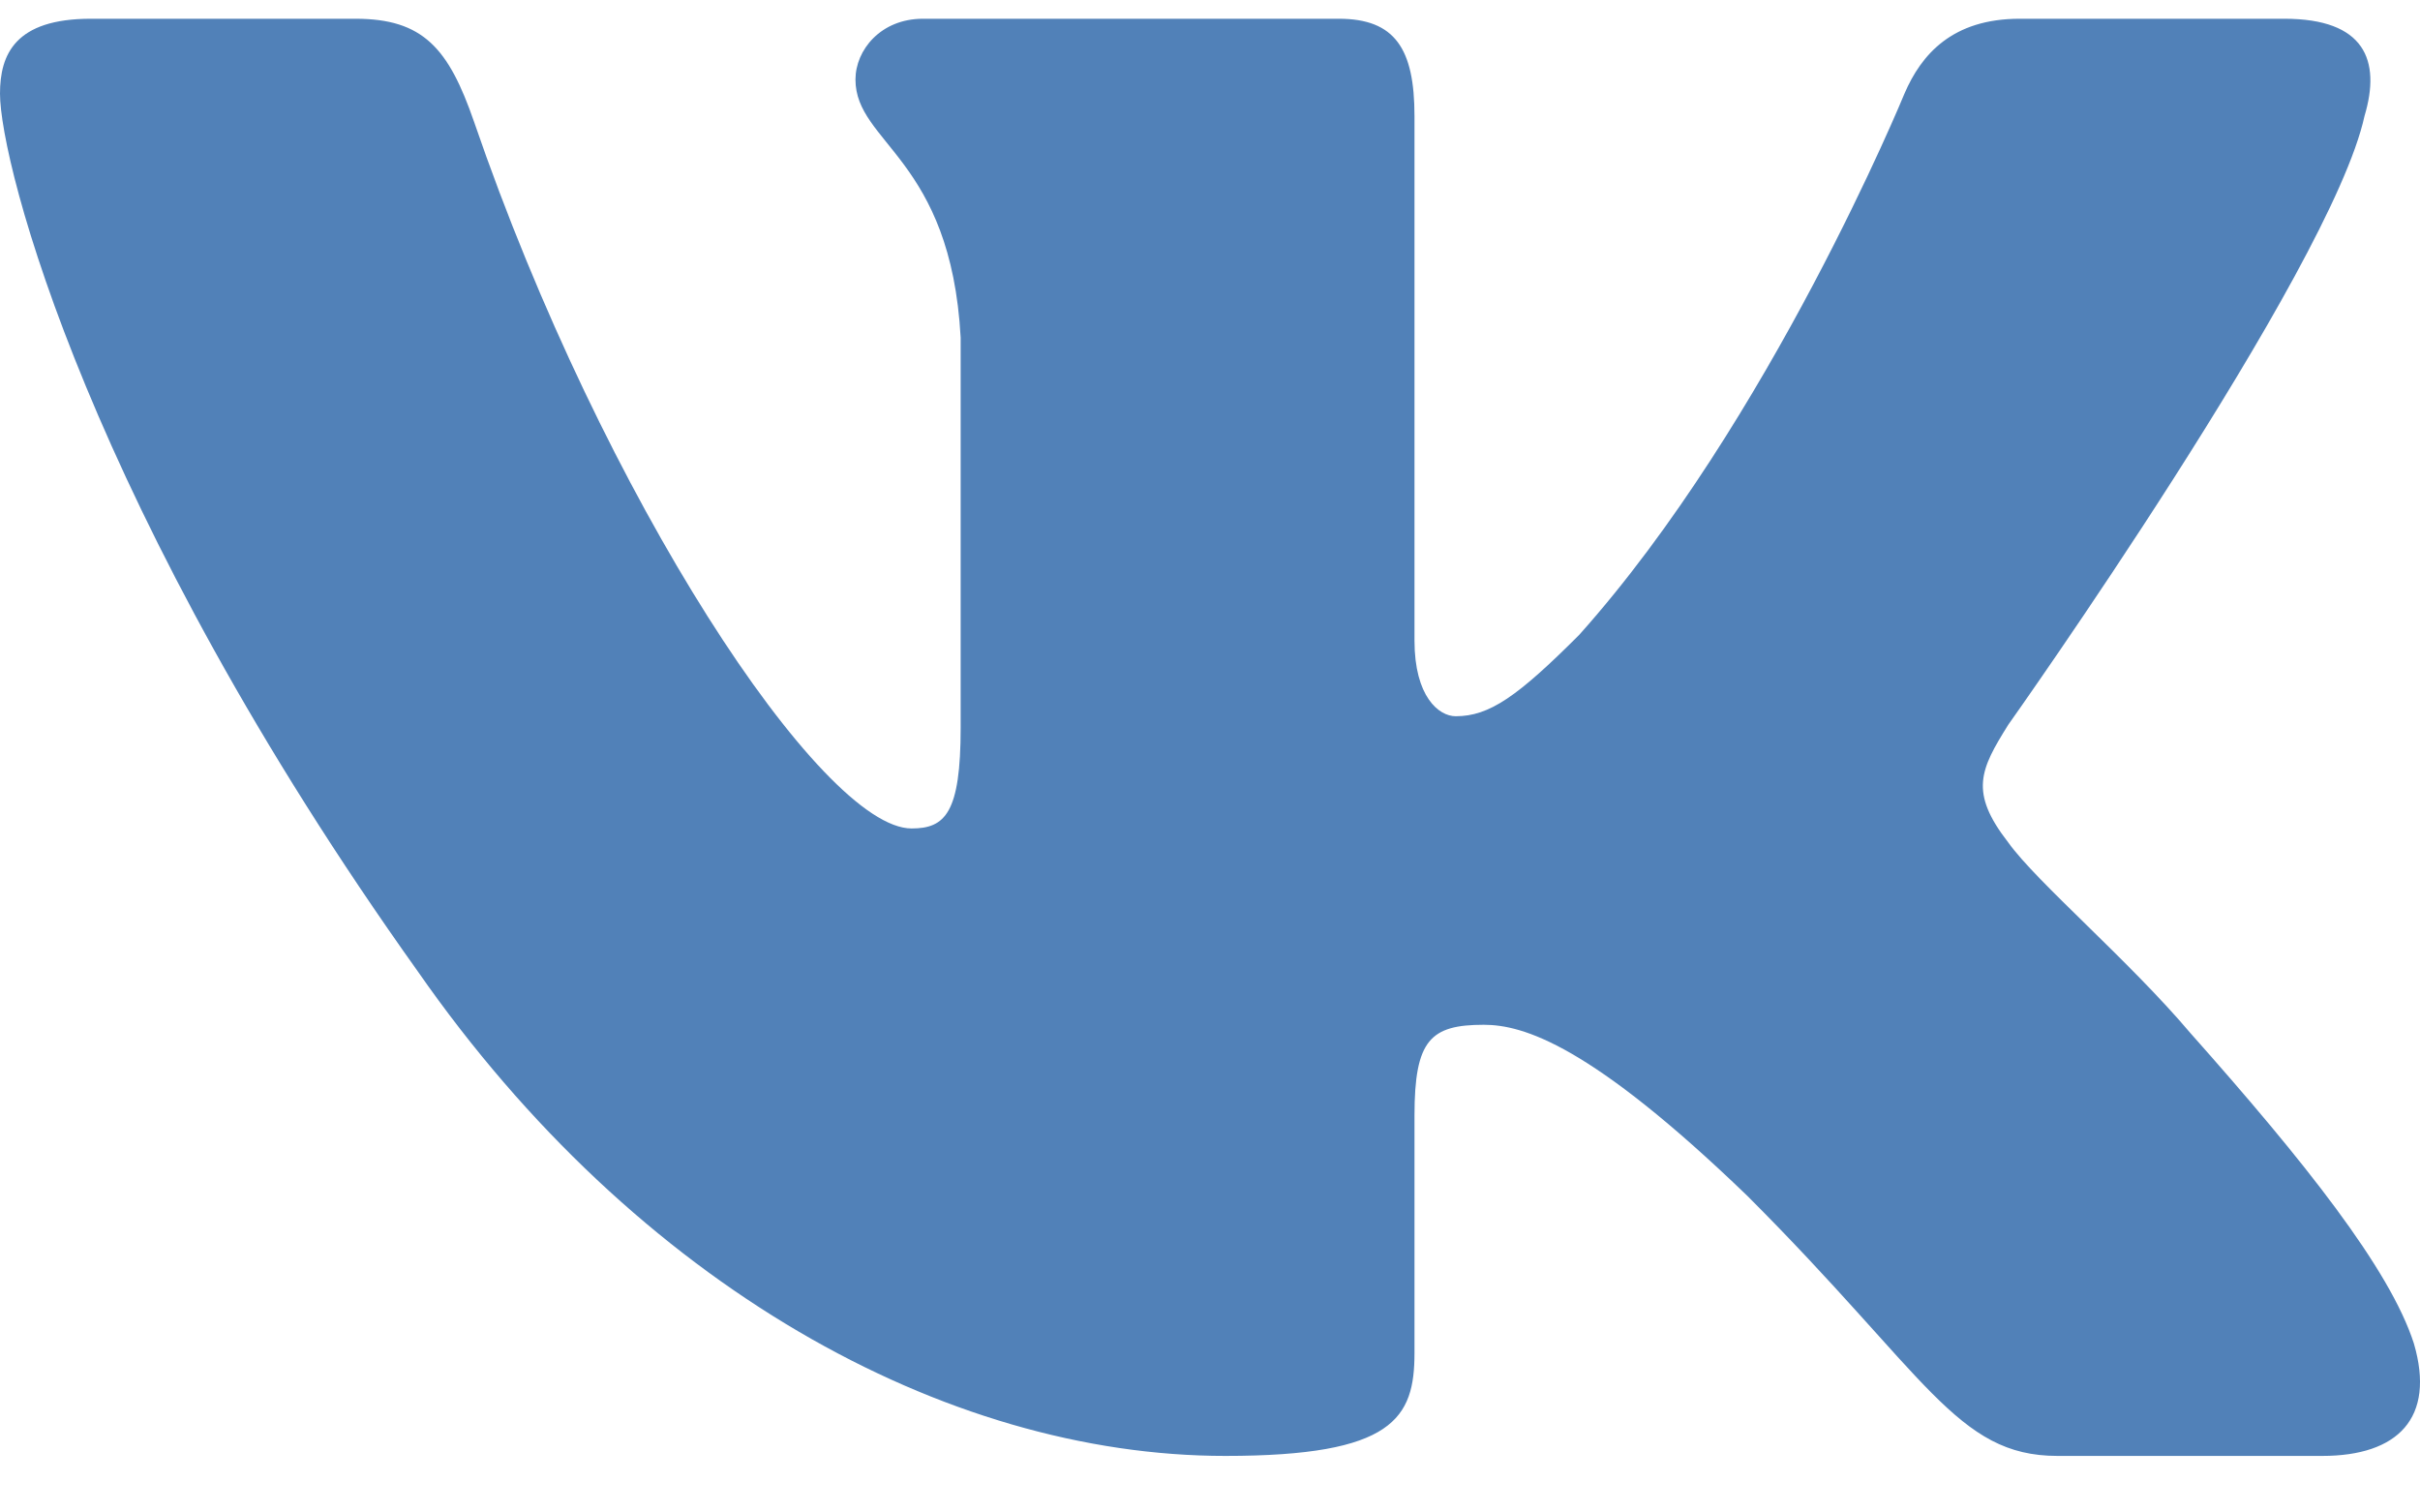 <?xml version="1.0" encoding="UTF-8"?> <svg xmlns="http://www.w3.org/2000/svg" width="32" height="20" viewBox="0 0 32 20" fill="none"> <path fill-rule="evenodd" clip-rule="evenodd" d="M31.266 1.535C31.488 0.793 31.266 0.248 30.207 0.248H26.706C25.816 0.248 25.406 0.719 25.183 1.238C25.183 1.238 23.403 5.577 20.881 8.396C20.065 9.212 19.694 9.471 19.249 9.471C19.026 9.471 18.704 9.212 18.704 8.47V1.535C18.704 0.644 18.446 0.248 17.704 0.248H12.203C11.647 0.248 11.312 0.661 11.312 1.052C11.312 1.896 12.573 2.091 12.703 4.465V9.62C12.703 10.75 12.499 10.955 12.054 10.955C10.867 10.955 7.98 6.596 6.268 1.609C5.932 0.639 5.596 0.248 4.701 0.248H1.2C0.2 0.248 0 0.719 0 1.238C0 2.165 1.187 6.764 5.526 12.847C8.419 17 12.495 19.252 16.204 19.252C18.429 19.252 18.704 18.752 18.704 17.891V14.751C18.704 13.751 18.915 13.551 19.62 13.551C20.139 13.551 21.029 13.811 23.106 15.814C25.48 18.187 25.871 19.252 27.206 19.252H30.707C31.707 19.252 32.208 18.752 31.919 17.765C31.603 16.781 30.47 15.355 28.966 13.663C28.15 12.698 26.926 11.66 26.556 11.141C26.036 10.473 26.185 10.176 26.556 9.583C26.556 9.583 30.821 3.575 31.266 1.535V1.535Z" fill="#5181B8"></path> </svg> 